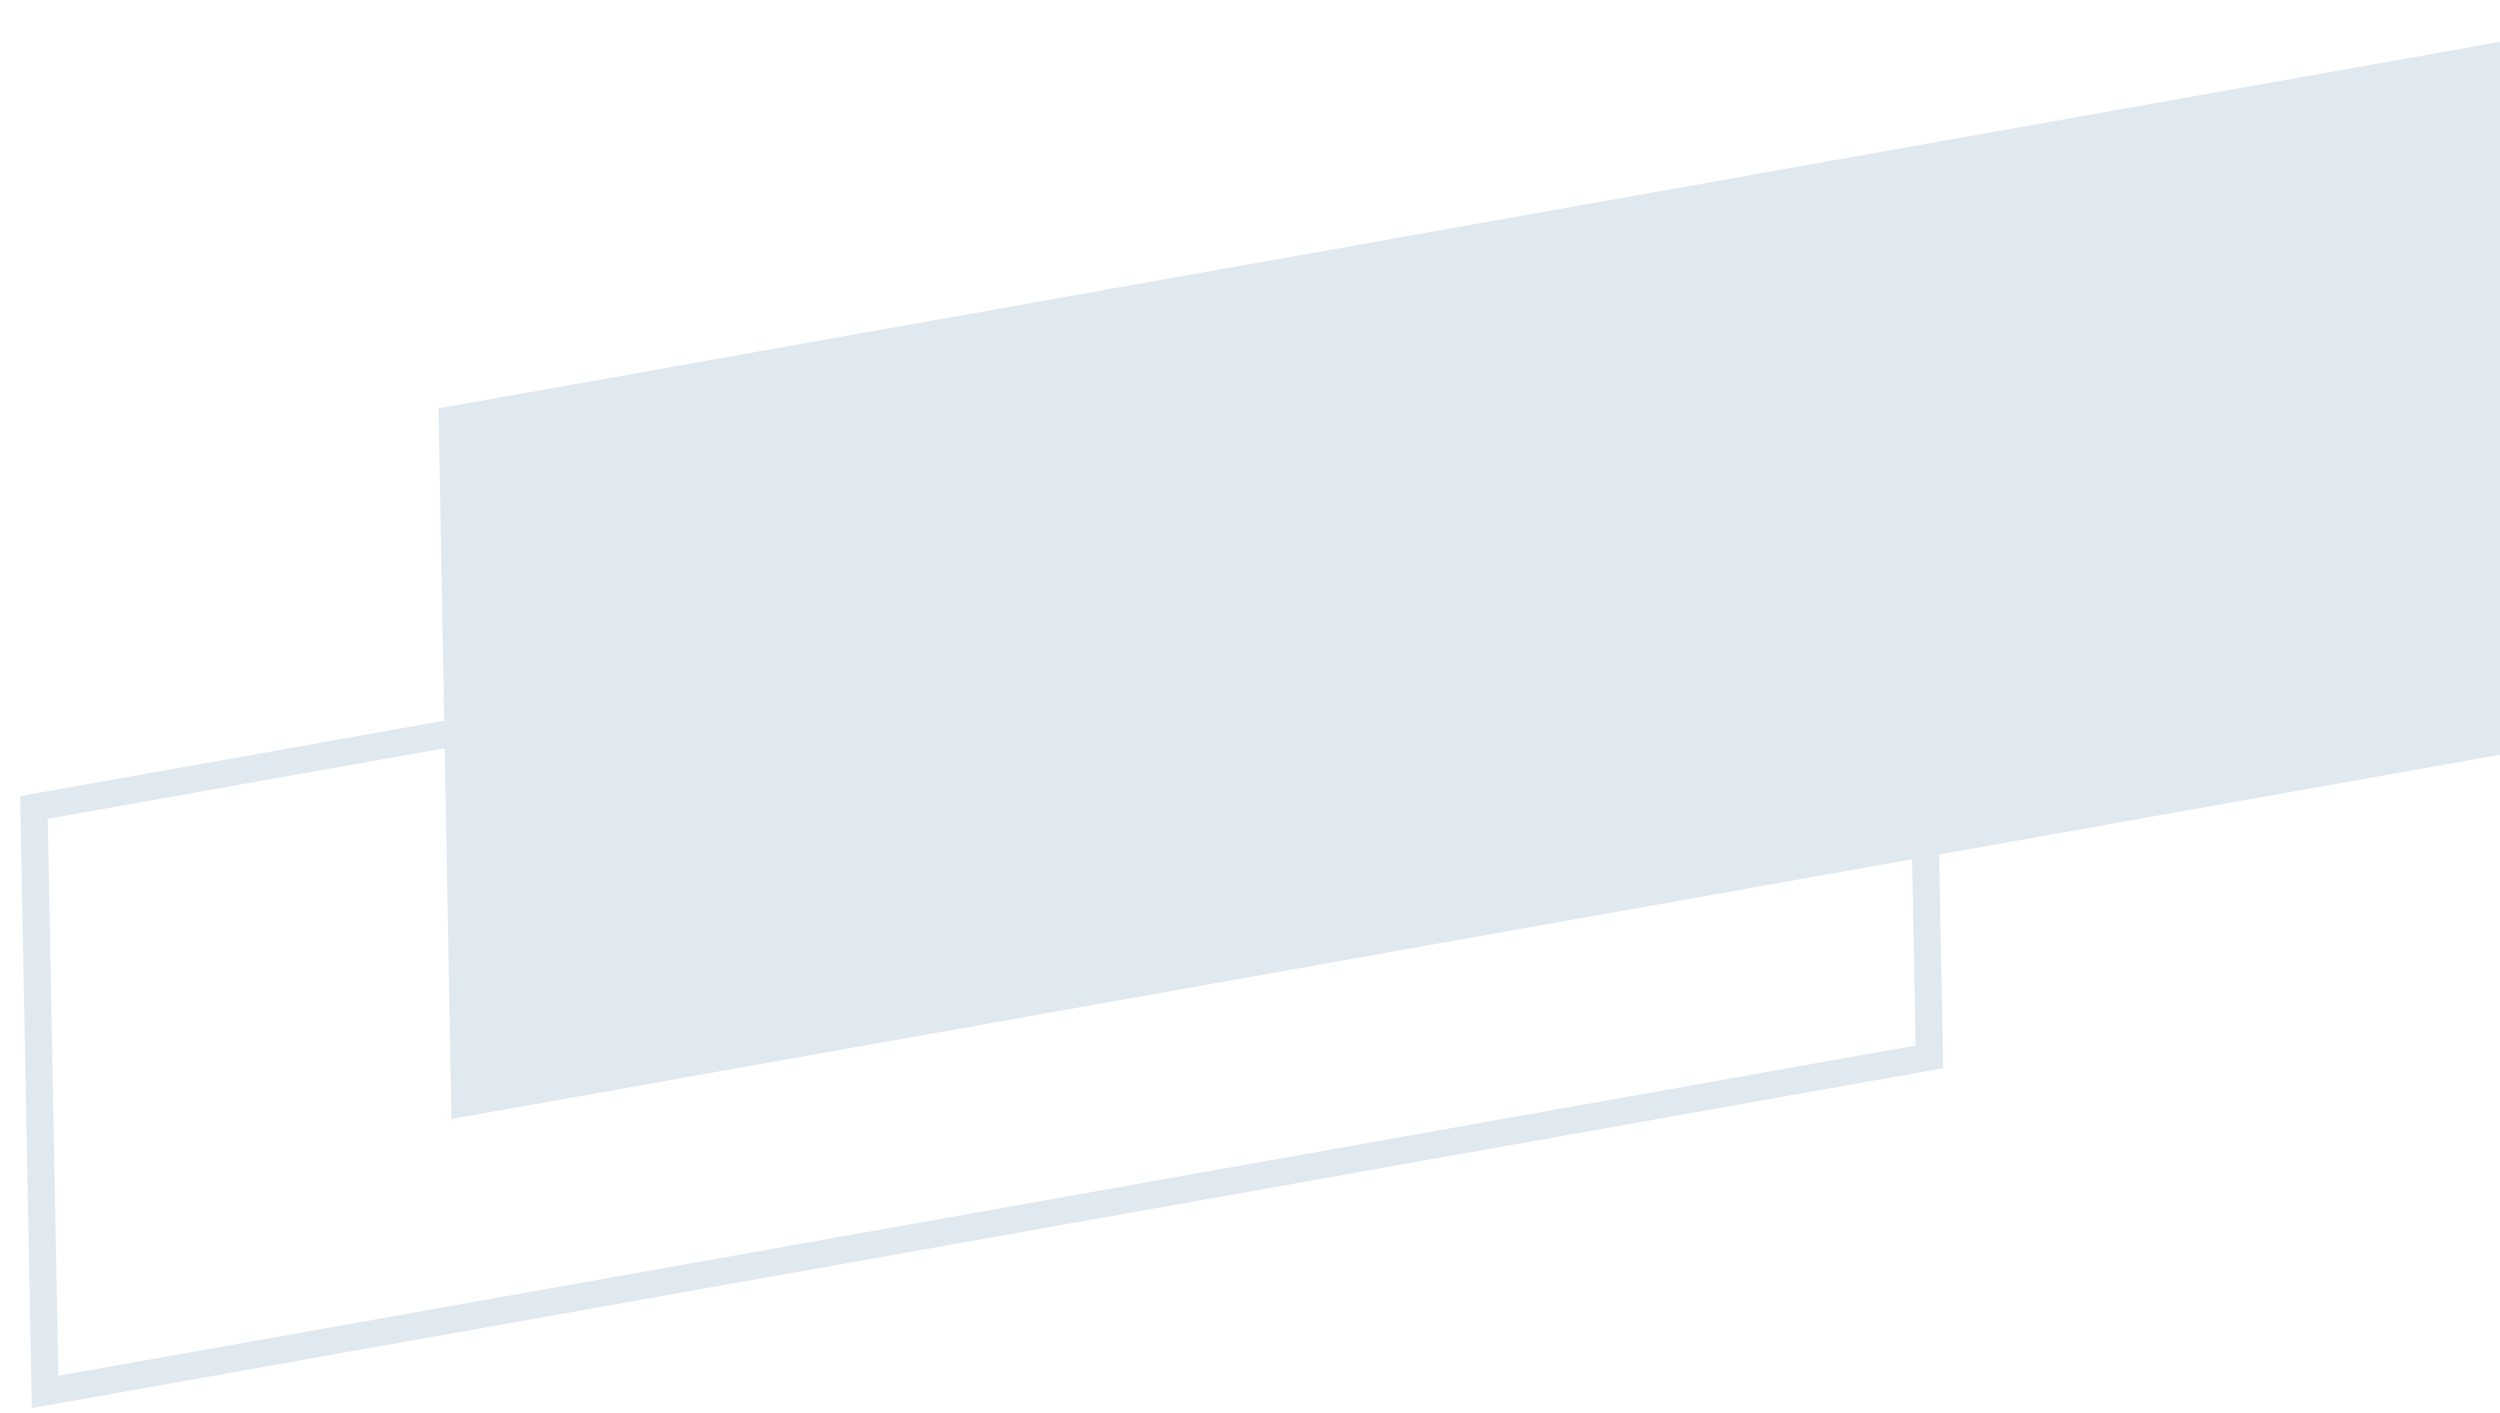 <svg width="92" height="52" viewBox="0 0 92 52" fill="none" xmlns="http://www.w3.org/2000/svg">
  <path d="M16.137 15.028L100.656 -0.001L101.132 26.151L16.612 41.18L16.137 15.028Z" fill="#E1E9F0" />
  <path d="M1.66 51.223L1.249 29.714L70.592 17.384L71.003 38.892L1.66 51.223Z" stroke="#E1E9F0" strokeWidth="0.613" />
</svg>